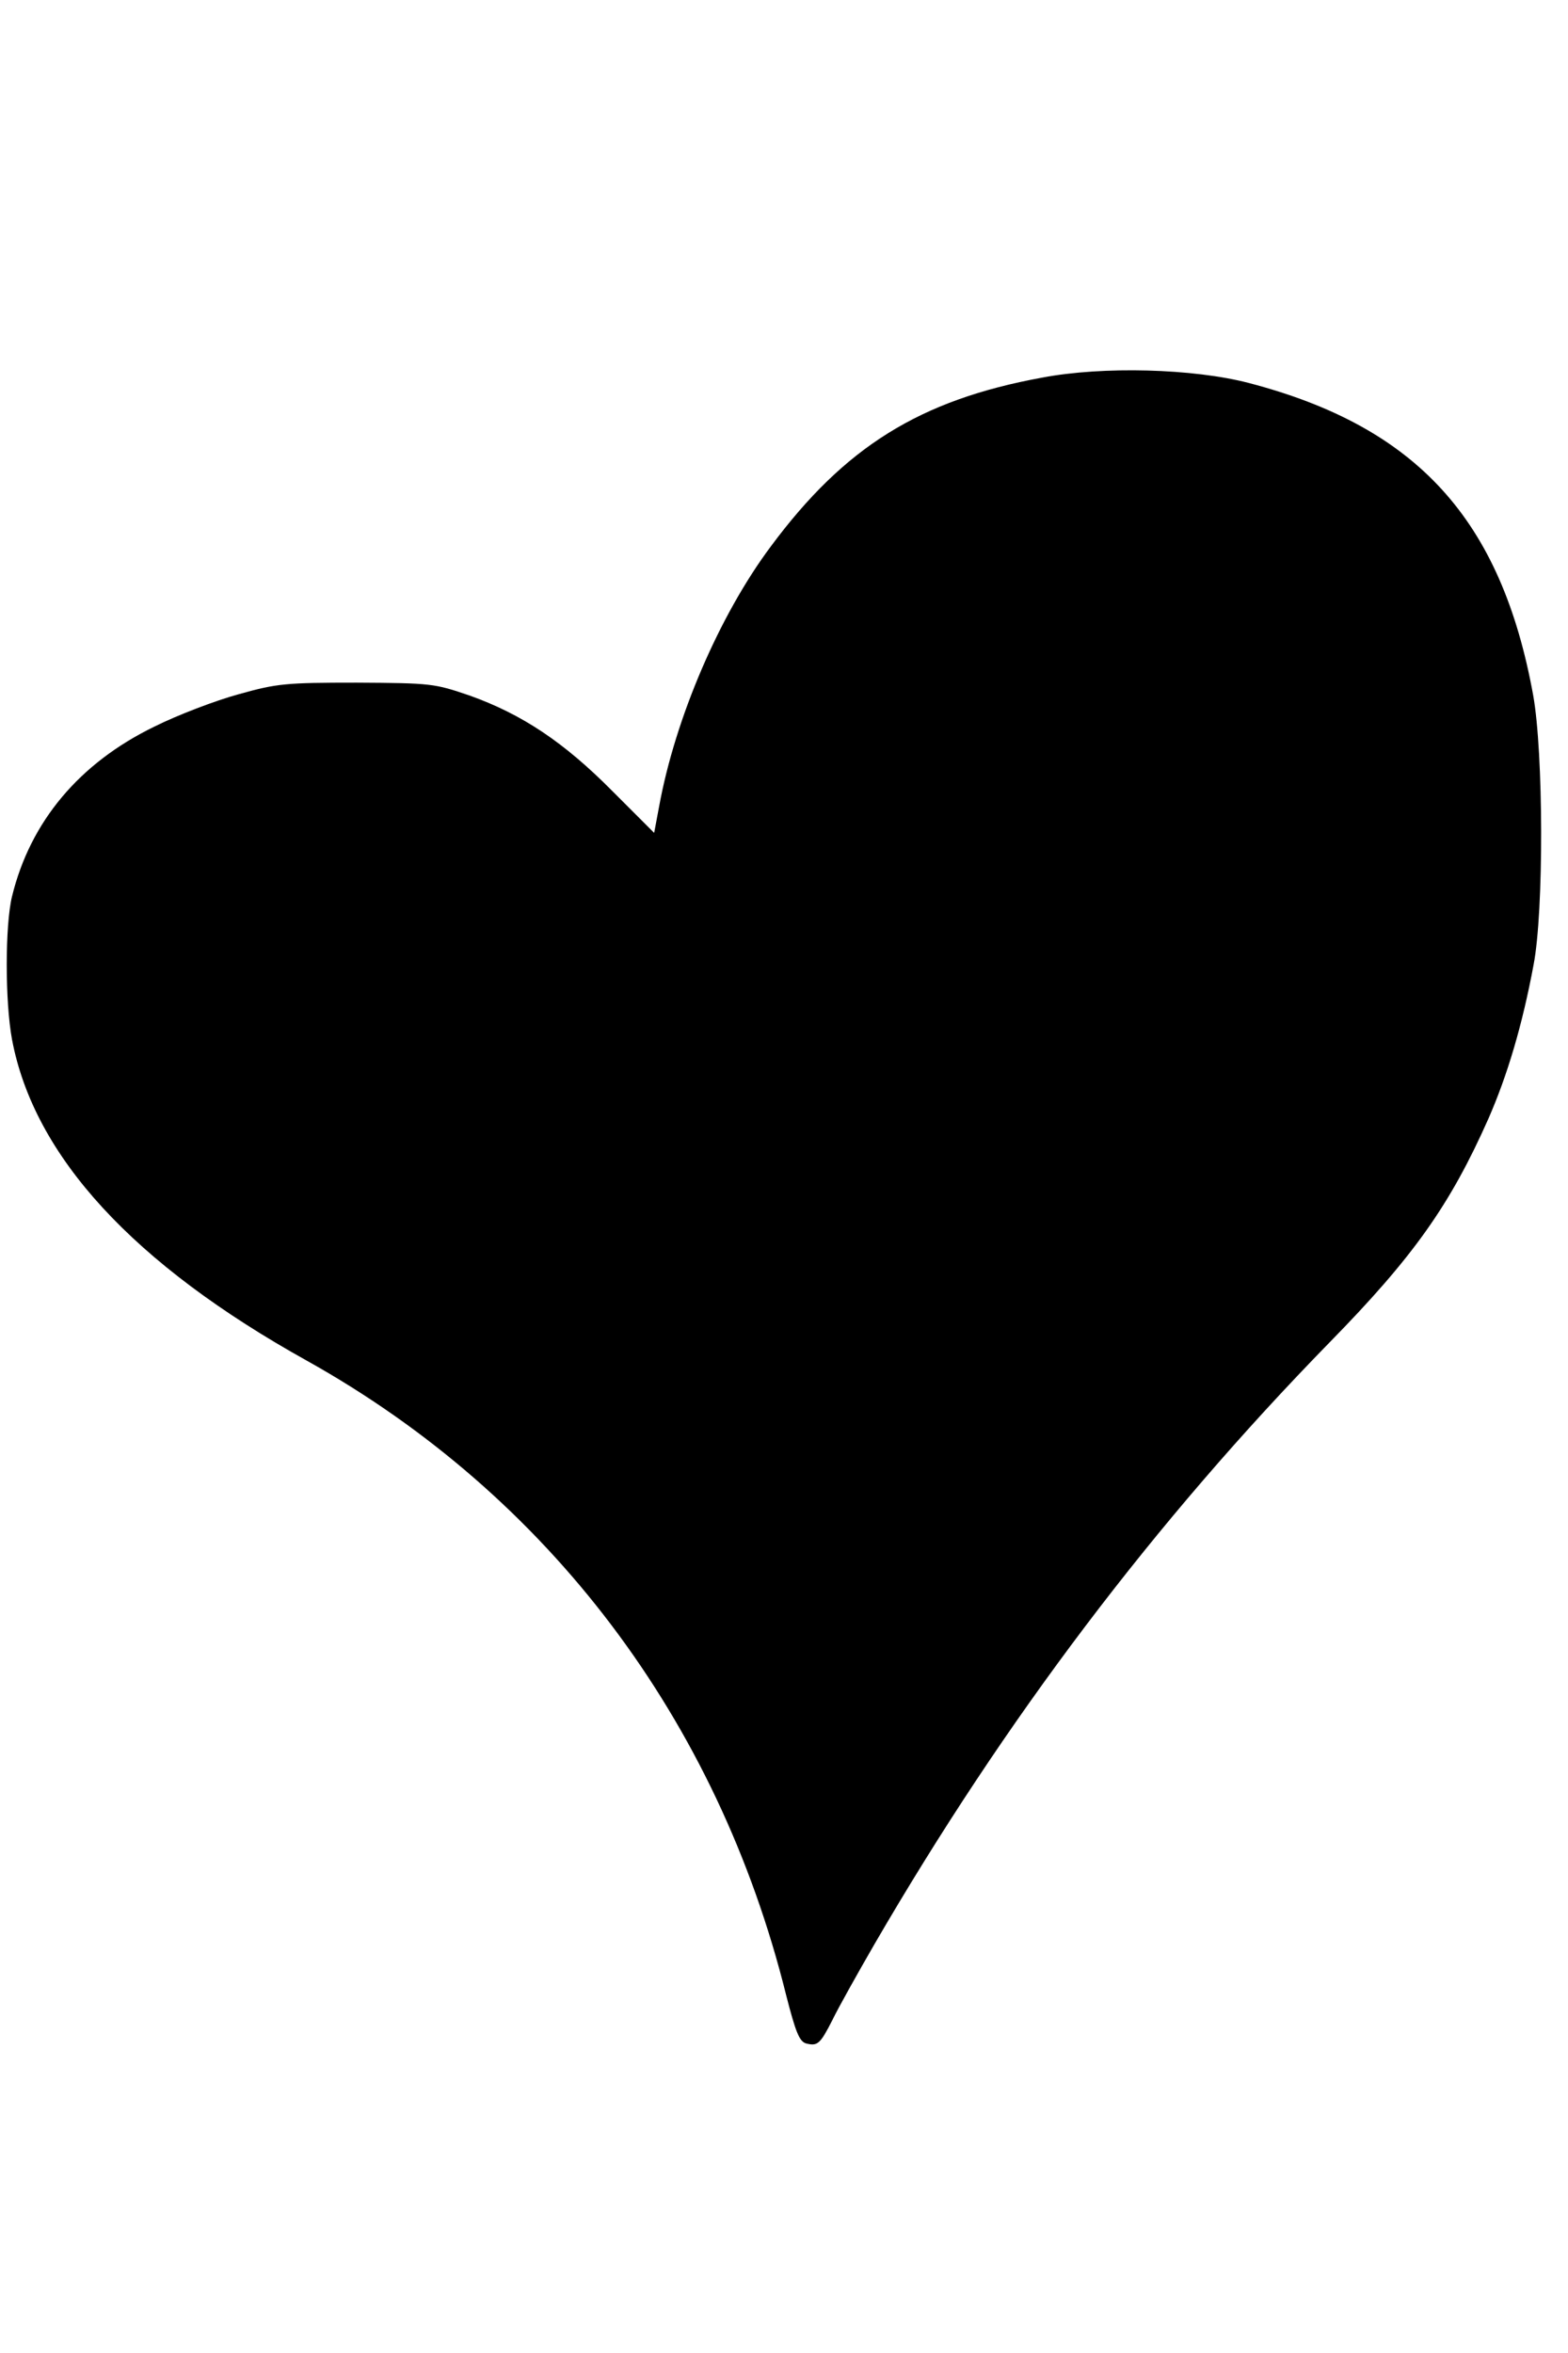 <?xml version="1.0" encoding="UTF-8" standalone="yes"?>
<svg version="1.0" xmlns="http://www.w3.org/2000/svg" width="378" height="567" viewBox="0 0 378 567" preserveAspectRatio="xMidYMid meet">
  <g transform="translate(0,567) scale(0.1,-0.1)" fill="#000000" stroke="none">
    <path d="M2512 4760 c-295 -54 -476 -167 -654 -407 -124 -166 -230 -413 -269
-626 l-12 -64 -101 101 c-117 118 -218 185 -344 230 -85 29 -92 30 -272 31
-172 0 -192 -2 -285 -28 -55 -15 -147 -50 -203 -78 -181 -88 -299 -229 -343
-409 -17 -70 -17 -254 0 -345 53 -281 292 -541 711 -774 582 -325 990 -864
1155 -1528 23 -90 32 -112 48 -117 28 -7 34 -2 64 57 14 29 60 111 101 182
315 542 675 1018 1097 1450 203 207 291 332 383 539 46 105 82 226 109 371 25
130 24 511 -1 650 -77 423 -280 646 -685 752 -134 35 -352 41 -499 13z"/>
  </g>
</svg>